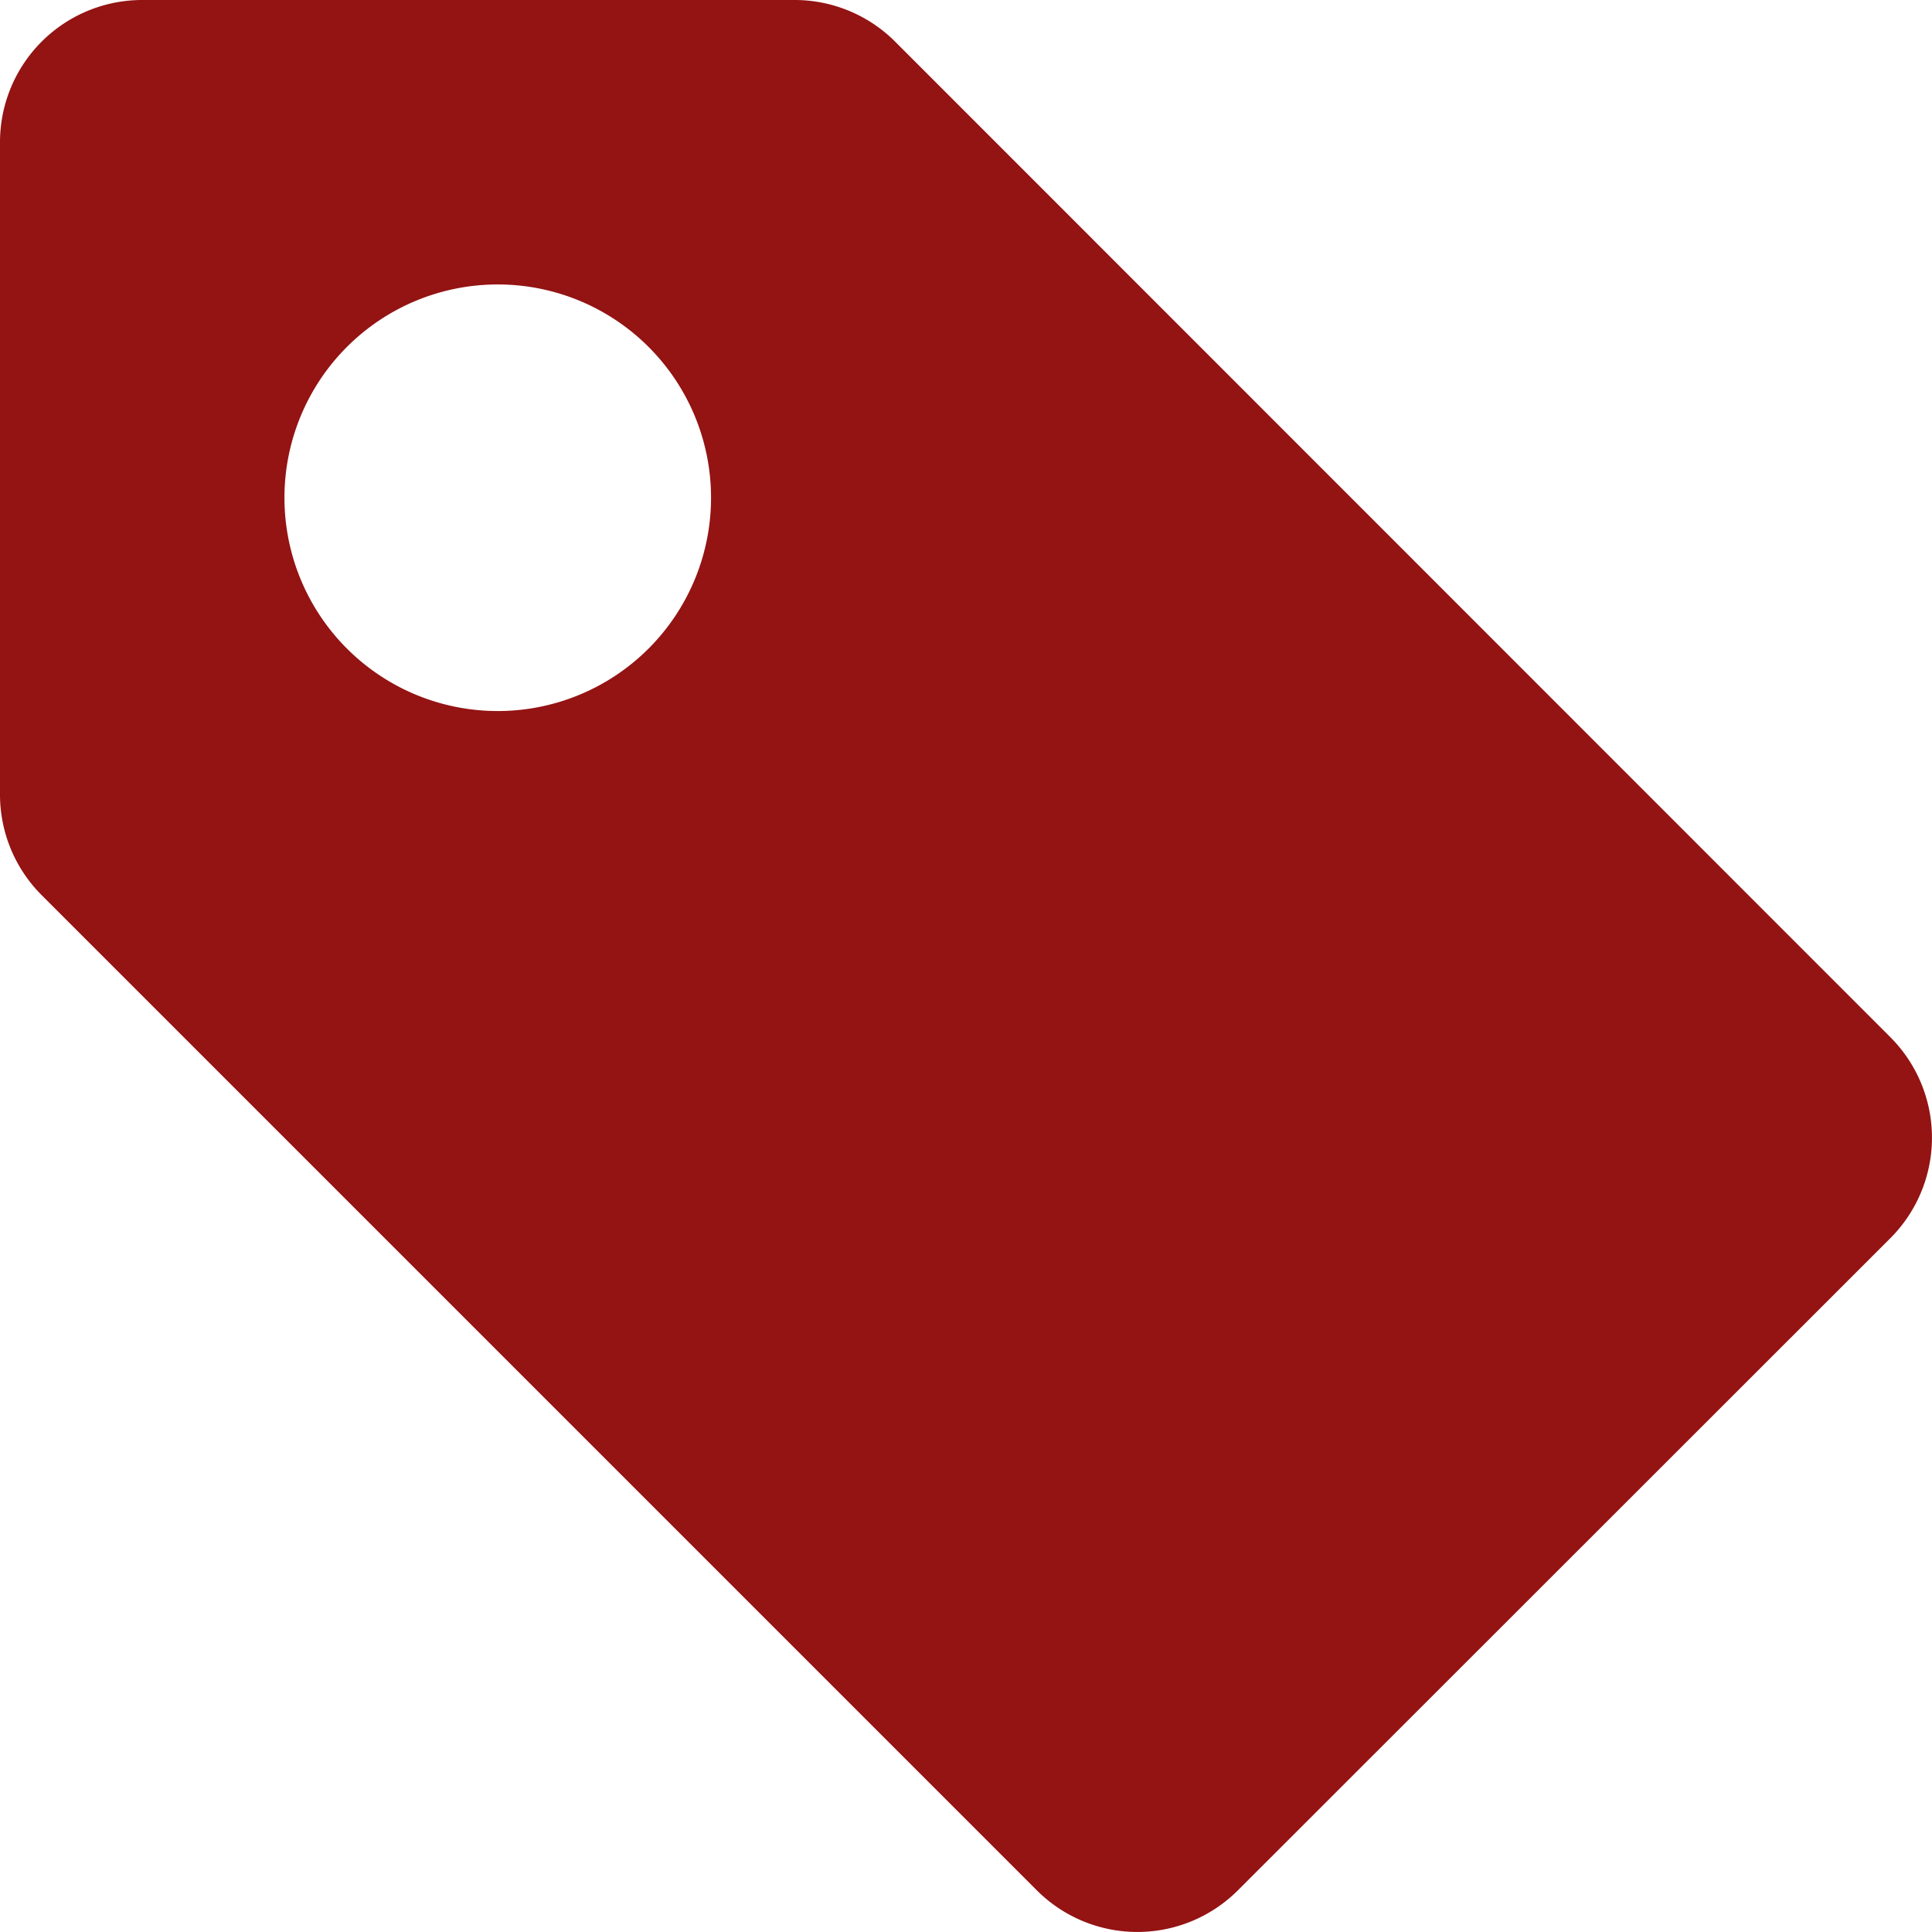 <svg xmlns="http://www.w3.org/2000/svg" width="30" height="30" viewBox="0 0 30 30">
  <g id="tag-fill" transform="translate(-3 -3)">
    <g id="Raggruppa_27250" data-name="Raggruppa 27250" transform="translate(3 3)">
      <path id="Tracciato_28044" data-name="Tracciato 28044" d="M5.208,3A2.208,2.208,0,0,0,3,5.208V15.335A2.208,2.208,0,0,0,3.647,16.9L19.1,32.353a2.208,2.208,0,0,0,3.122,0L32.353,22.227a2.208,2.208,0,0,0,0-3.122L16.9,3.647A2.208,2.208,0,0,0,15.335,3Zm8.833,7.729a3.312,3.312,0,1,1-3.312-3.312A3.312,3.312,0,0,1,14.041,10.729Z" transform="translate(-3 -3)" fill="#941313"/>
    </g>
  </g>
</svg>
